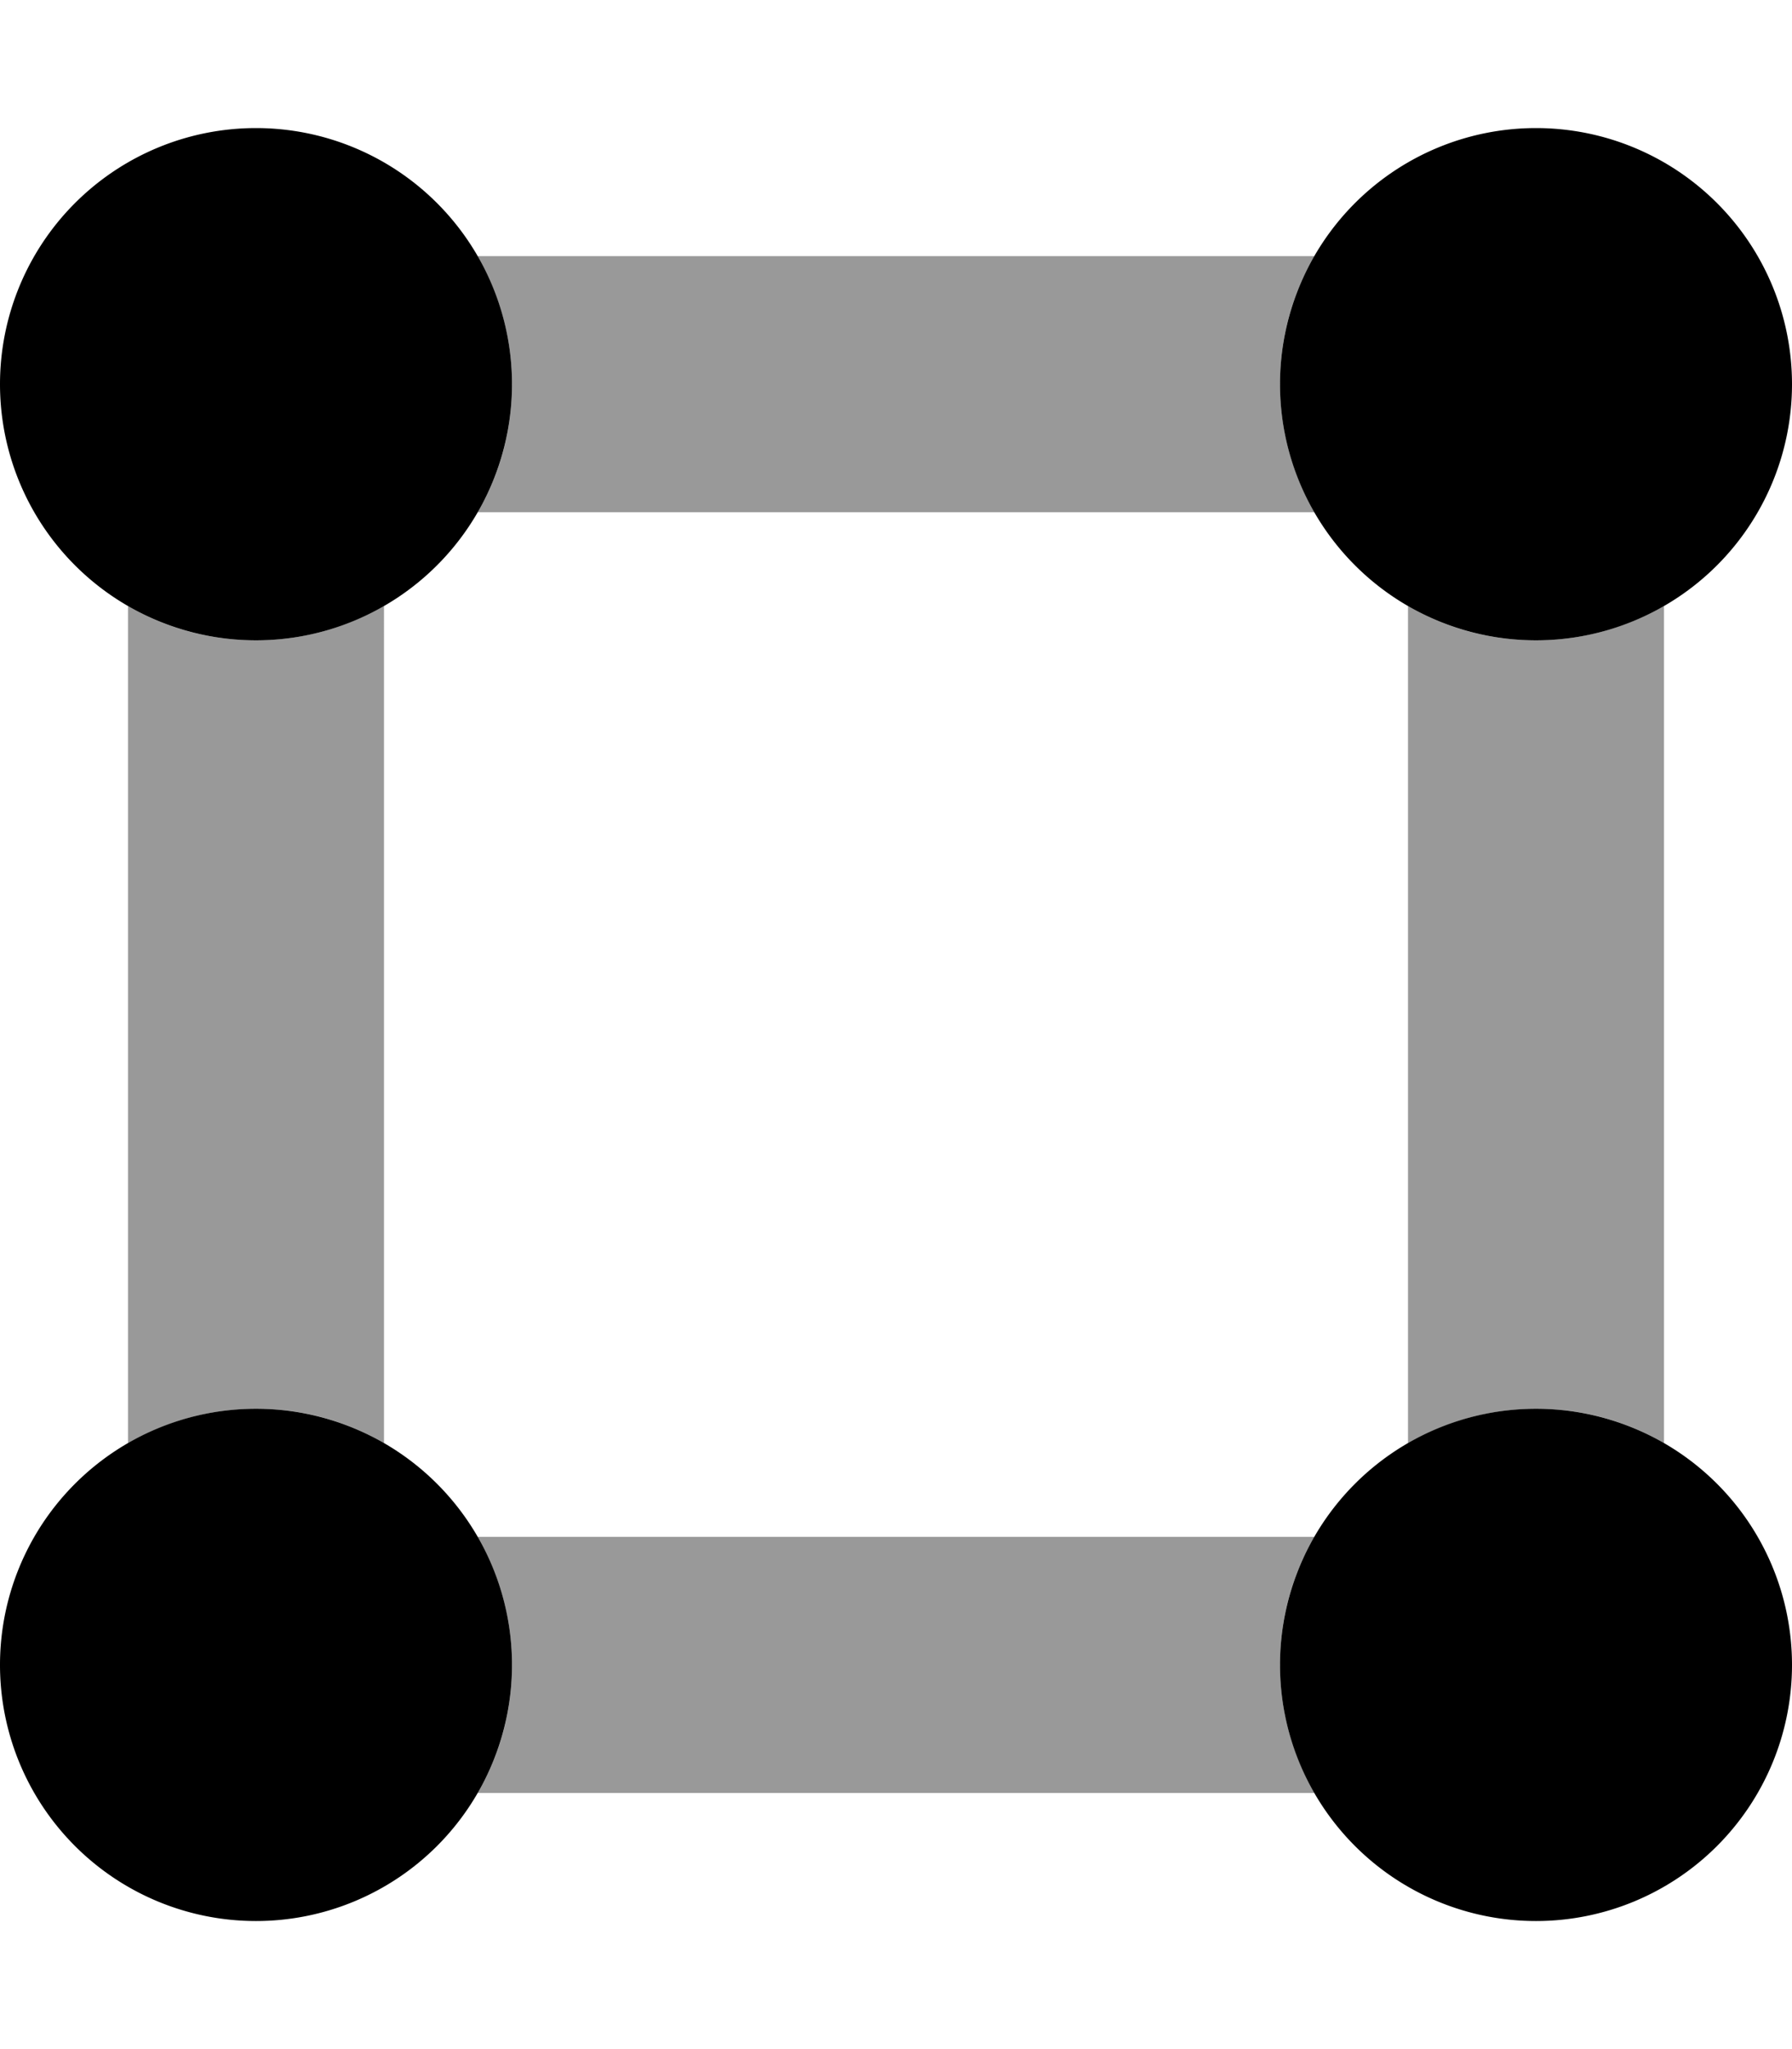 <svg xmlns="http://www.w3.org/2000/svg" viewBox="0 0 448 512"><!--! Font Awesome Pro 6.4.0 by @fontawesome - https://fontawesome.com License - https://fontawesome.com/license (Commercial License) Copyright 2023 Fonticons, Inc. --><defs><style>.fa-secondary{opacity:.4}</style></defs><path class="fa-primary" d="M0 96a64 64 0 1 1 128 0A64 64 0 1 1 0 96zM64 352a64 64 0 1 1 0 128 64 64 0 1 1 0-128zm320 0a64 64 0 1 1 0 128 64 64 0 1 1 0-128zm0-320a64 64 0 1 1 0 128 64 64 0 1 1 0-128z"/><path class="fa-secondary" d="M328.6 64H119.4c5.4 9.4 8.6 20.3 8.6 32s-3.1 22.6-8.6 32H328.6c-5.4-9.4-8.6-20.3-8.6-32s3.1-22.6 8.6-32zM352 151.4V360.6c9.4-5.4 20.3-8.6 32-8.6s22.6 3.1 32 8.6V151.4c-9.4 5.4-20.3 8.6-32 8.6s-22.6-3.1-32-8.6zM64 160c-11.7 0-22.6-3.1-32-8.6V360.6c9.4-5.4 20.3-8.6 32-8.6s22.6 3.1 32 8.6V151.4c-9.4 5.4-20.3 8.6-32 8.6zM328.6 448c-5.4-9.4-8.6-20.3-8.6-32s3.1-22.6 8.6-32H119.4c5.4 9.4 8.6 20.3 8.6 32s-3.1 22.6-8.6 32H328.6z"/></svg>